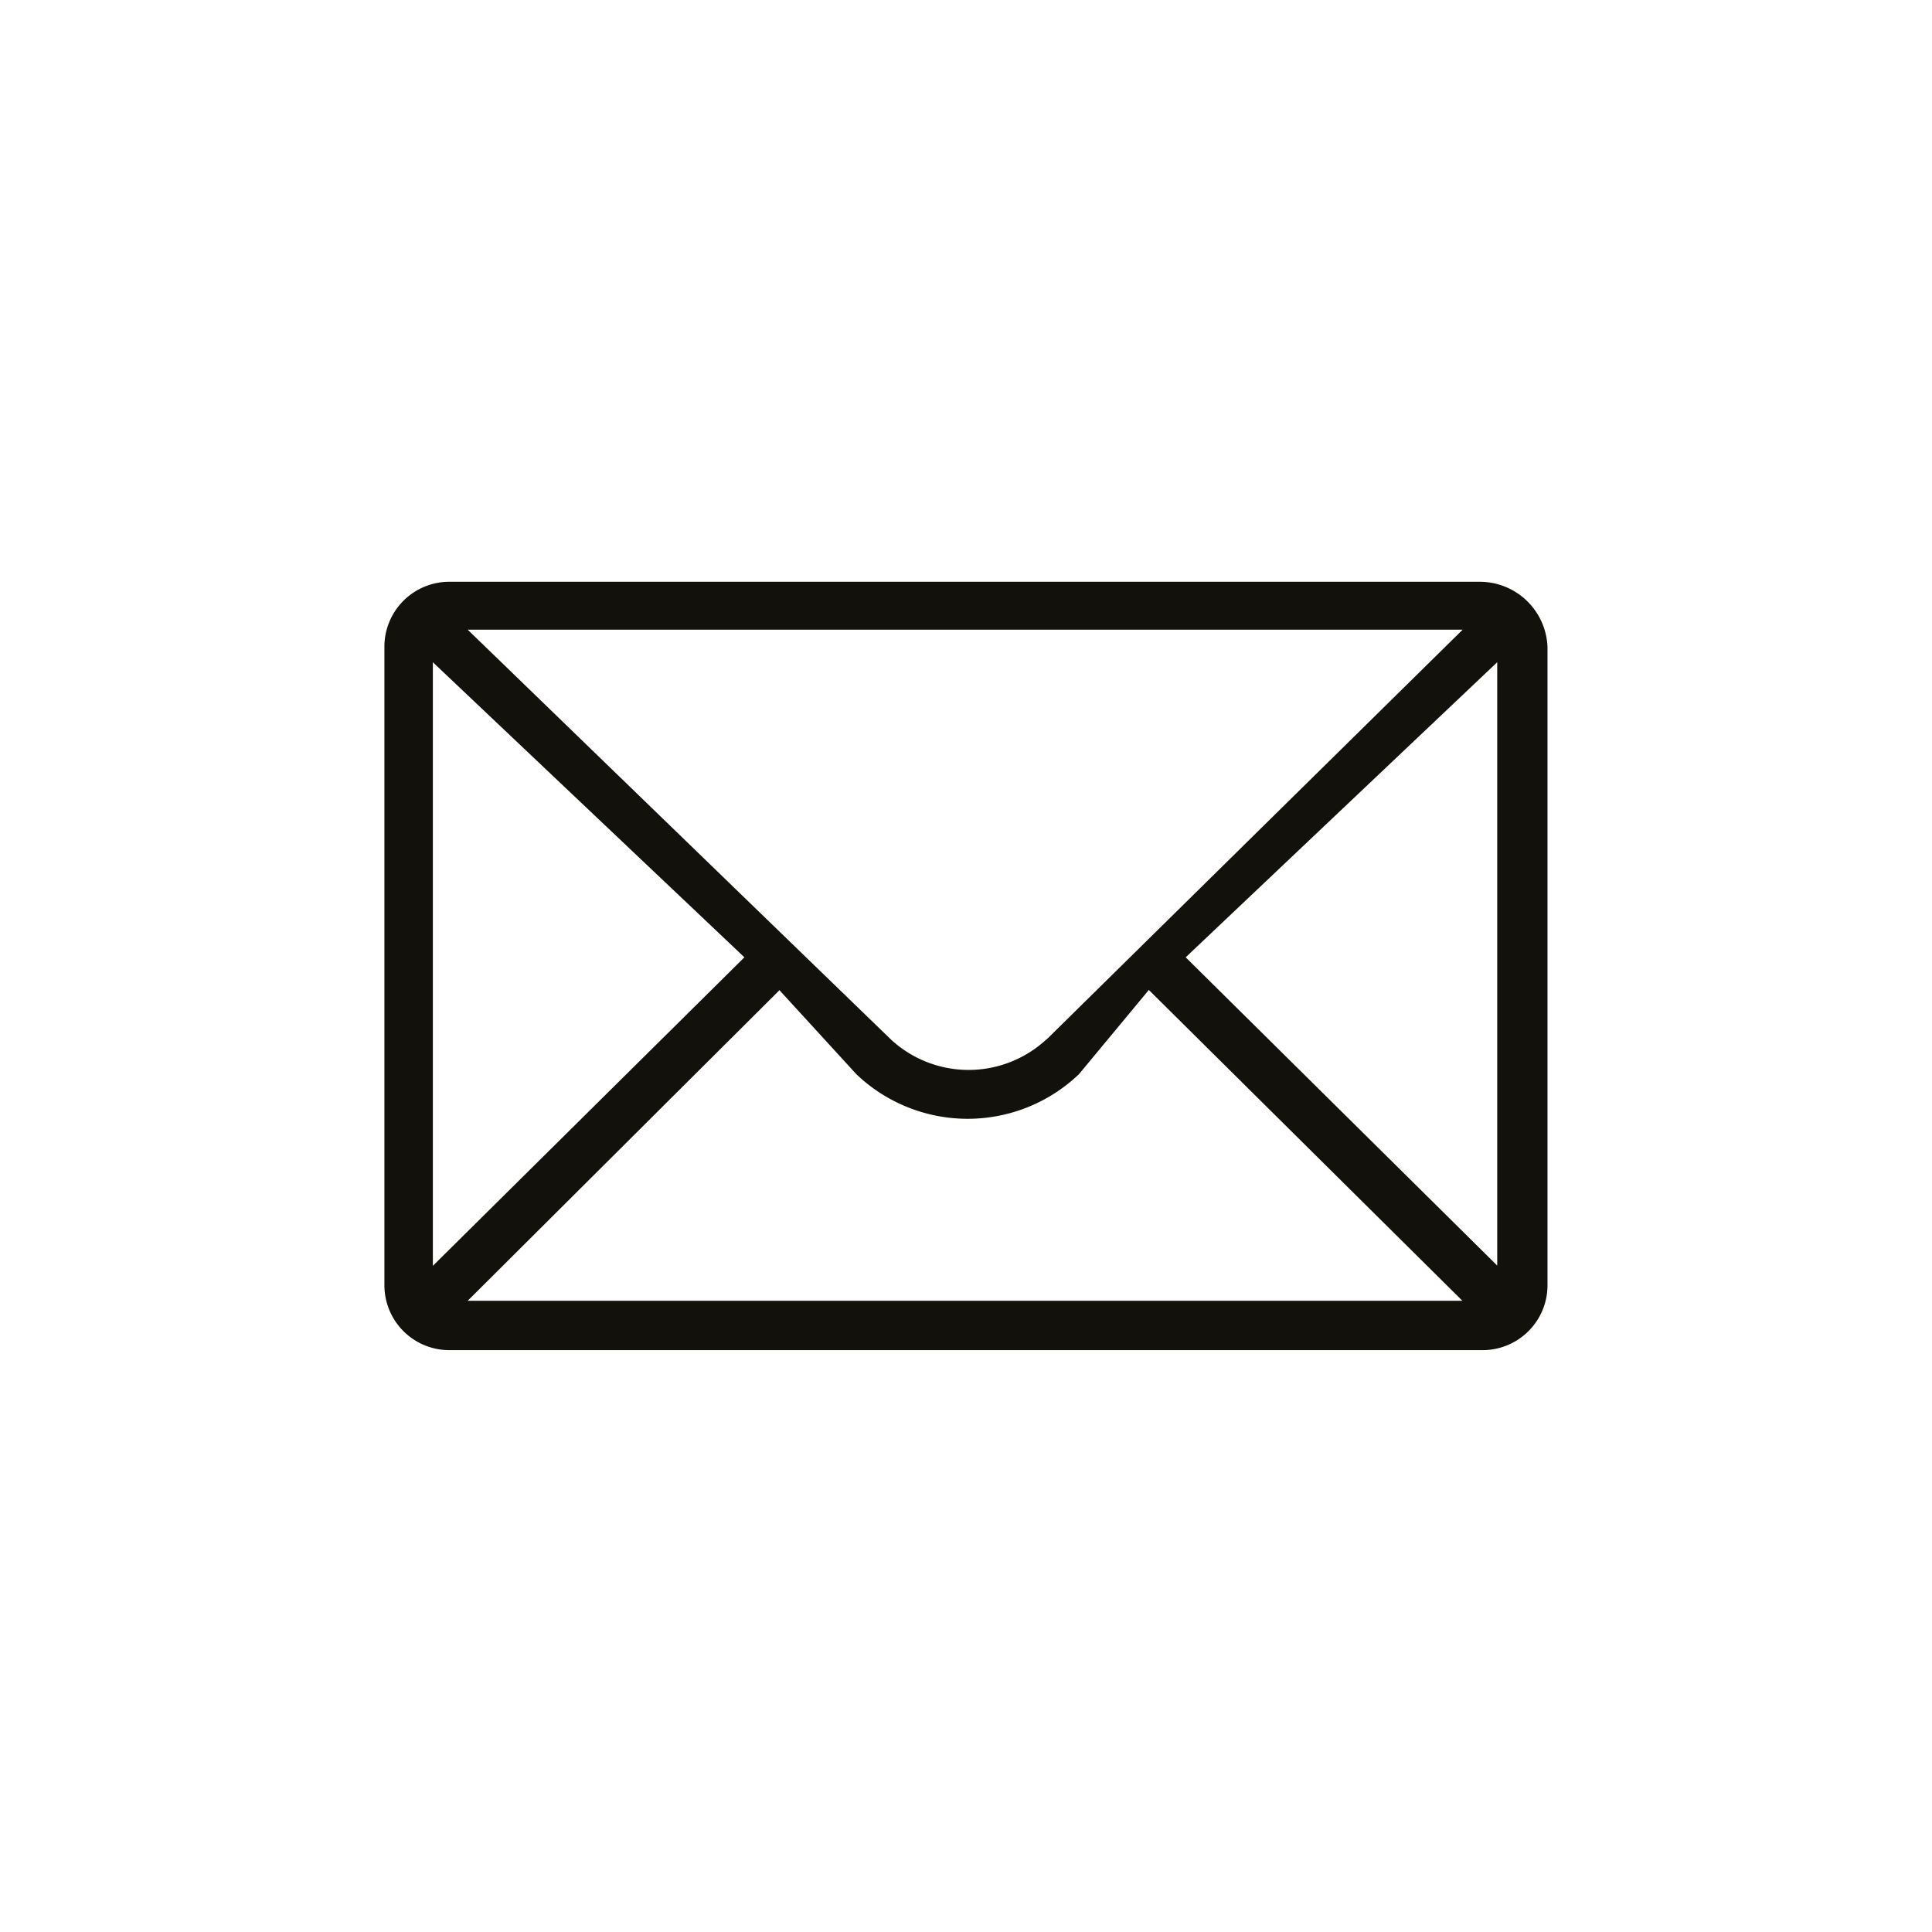 <svg xmlns="http://www.w3.org/2000/svg" id="Layer_1" data-name="Layer 1" viewBox="0 0 211.34 211.33"><defs><style>.cls-1{fill:#12110c;}</style></defs><path class="cls-1" d="M129.7,104.72l34.08-32.28v66L129.7,104.72Zm-44.46,3.57,8.44,9.22a17.63,17.63,0,0,0,24.34,0l7.65-9.22,34.3,34H51.16l34.08-33.95Zm29.18,5.45a12.51,12.51,0,0,1-16.93,0L51.16,68.88H160l-45.55,44.86ZM47.35,72.44l34.08,32.28L47.35,138.47v-66Zm114.52-8.8H49.25a7.1,7.1,0,0,0-7.2,7.13v69.8a7.1,7.1,0,0,0,7.2,7.12H162.08a7.1,7.1,0,0,0,7.2-7.12V70.77a7.42,7.42,0,0,0-7.41-7.13Z"></path></svg>